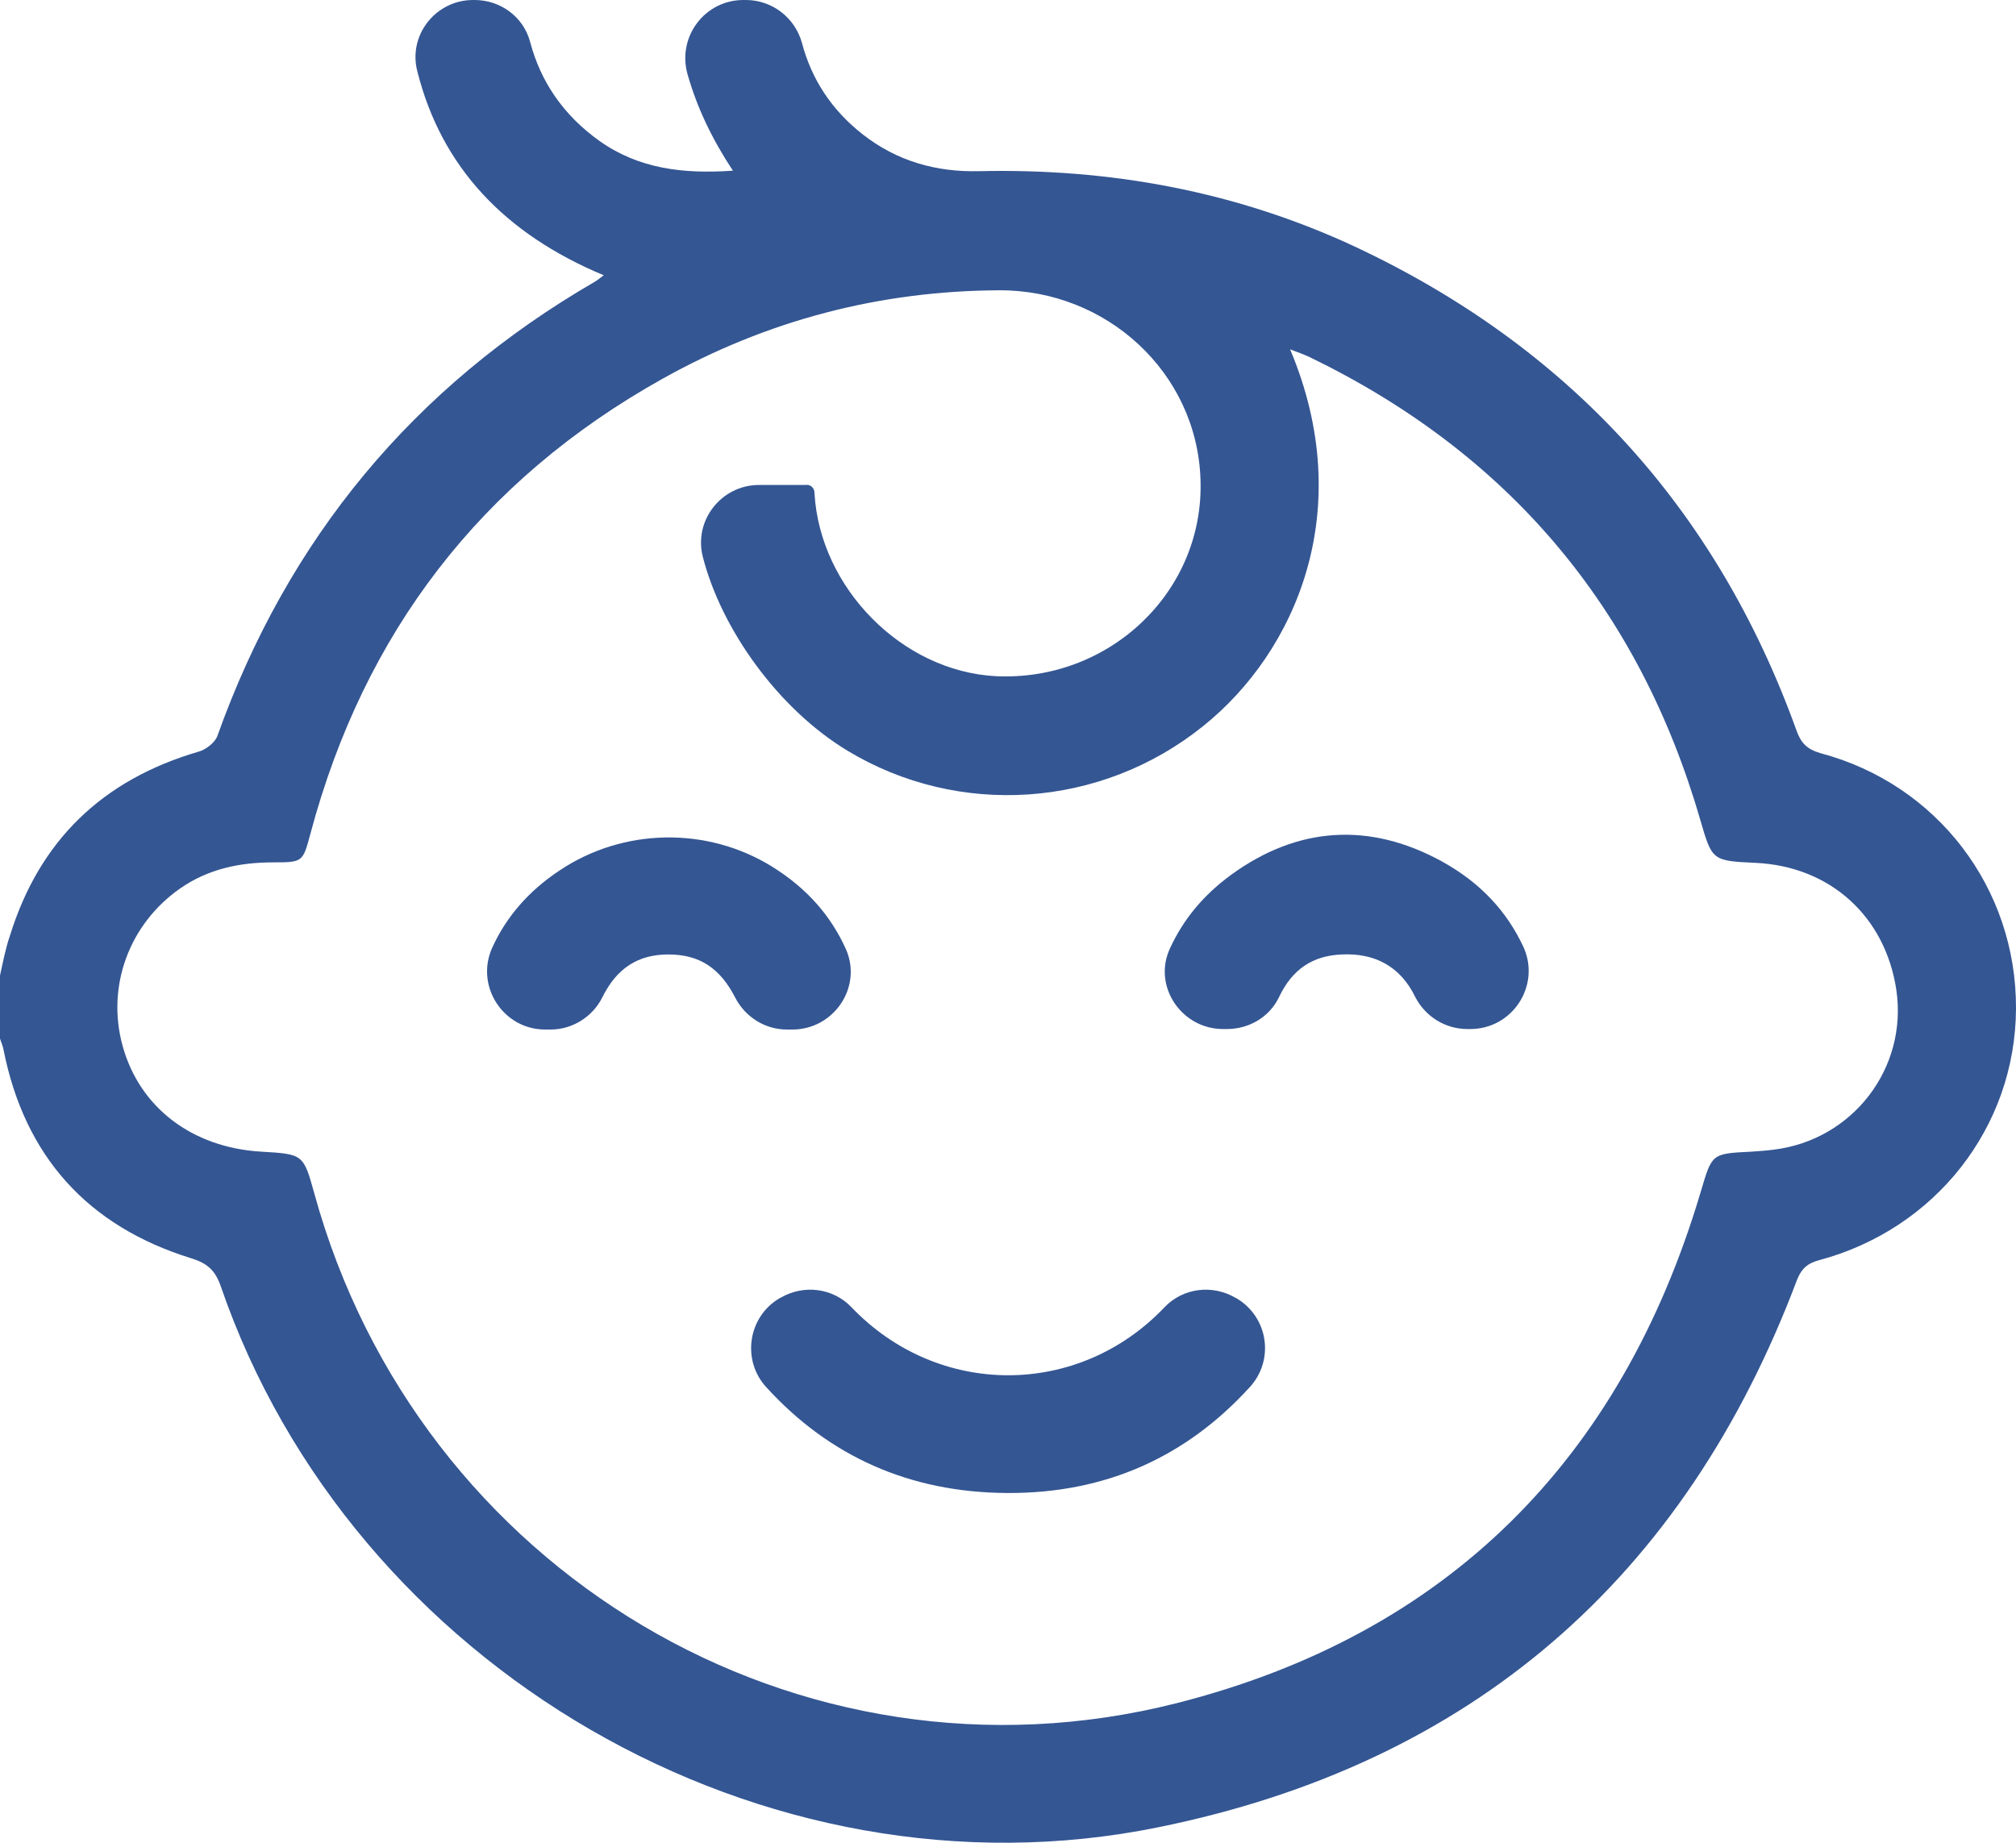 <?xml version="1.0" encoding="UTF-8"?> <svg xmlns="http://www.w3.org/2000/svg" xmlns:xlink="http://www.w3.org/1999/xlink" version="1.1" id="Слой_1" x="0px" y="0px" viewBox="0 0 402.7 368.3" style="enable-background:new 0 0 402.7 368.3;" xml:space="preserve"> <style type="text/css"> .st0{fill:#345693;} </style> <g> <path class="st0" d="M0,194.9c0.6-2.7,1.1-5.4,2-8c5.9-19,18.5-31.1,37.6-36.7c1.5-0.4,3.3-1.8,3.8-3.1 c14.1-39.5,39.2-69.8,75.4-90.8c0.5-0.3,1-0.7,1.8-1.3c-19.9-8.3-32.4-21.7-37.2-40.6C81.4,7.1,87,0,94.5,0h0.3 c5.2,0,9.8,3.4,11.1,8.4c2.1,7.9,6.6,14.6,13.9,19.8c7.8,5.5,16.6,6.6,26.6,5.9c-4.1-6.2-7.2-12.6-9.1-19.4 c-2-7.4,3.5-14.7,11.2-14.7h0.5c5.2,0,9.8,3.5,11.2,8.6c1.9,7.2,5.9,13.4,12.2,18.3c6.8,5.3,14.6,7.5,23.1,7.3 c26.2-0.6,51.4,4,75.2,15.1c42.6,20,72.1,52.2,88.1,96.5c0.9,2.6,2.1,3.9,4.9,4.7c23.3,6.2,39.1,27,39,51 c-0.1,23.7-16.1,44.1-39.4,50.3c-2.2,0.6-3.4,1.6-4.3,3.8c-22.5,59.8-65.1,96.8-127.7,109.5c-78.7,16-161-31.9-187.2-108.1 c-1.1-3.2-2.7-4.6-5.9-5.6C17.5,245,4.9,231,0.7,209.7c-0.1-0.7-0.5-1.5-0.7-2.2C0,203.3,0,199.1,0,194.9z M162.7,98.5 c0,0,0,0.1,0,0.1c1.1,18.8,17.4,35.5,36.2,36.5c22.7,1.1,41.7-16.9,40.9-39.3c-0.7-21.4-18.8-37.9-40.2-37.8 c-23.9,0.1-46.4,6-67.3,17.7c-36.3,20.3-59.6,50.8-70.3,90.9c-1.5,5.6-1.5,5.7-7.4,5.7c-6.7,0-13,1.3-18.6,5.2 c-10.2,7.1-14.8,19.6-11.5,31.5c3.4,12.3,13.9,20.3,27.7,21.1c8.4,0.5,8.4,0.5,10.6,8.4c20.7,75.3,96.8,120.9,172.2,101.8 c54-13.7,88.8-48.6,104.7-102.1c2.3-7.7,2.1-7.7,10.1-8.1c1.5-0.1,3-0.2,4.5-0.4c15.7-1.9,26.8-16.2,24.5-31.9 c-2.2-14.7-13.2-24.7-28.1-25.4c-8.8-0.4-8.7-0.5-11.1-8.7c-12.3-42.4-38.4-73.2-78.1-92.4c-1.1-0.5-2.2-0.9-3.8-1.5 c13.5,32,1.2,60.4-17.4,75.3c-20.4,16.4-48.8,18.3-71,4.9c-13.9-8.4-25.2-24.3-28.9-38.7c-1.9-7.3,3.7-14.4,11.2-14.4h9.2 C161.9,96.7,162.7,97.5,162.7,98.5z"></path> <path class="st0" d="M246.8,259.3c0.1,0,0.1,0.1,0.2,0.1c6.4,3.8,7.6,12.4,2.6,17.8C237,291,221,298.4,201.2,298.3 c-19.6-0.1-35.6-7.4-48.1-21.1c-5-5.4-3.7-14.1,2.6-17.8l0.2-0.1c4.6-2.7,10.5-2,14.2,1.9c17.3,18.1,45.3,18.1,62.5,0 C236.3,257.3,242.2,256.6,246.8,259.3z"></path> <path class="st0" d="M110,205.7h-1.1c-8.4,0-14-8.7-10.6-16.3c2.8-6.2,7.3-11.4,13.5-15.5c12.7-8.5,29.5-8.8,42.5-0.7 c6.9,4.3,11.7,9.8,14.7,16.5c3.3,7.6-2.5,16-10.7,16h-1.1c-4.4,0-8.3-2.5-10.3-6.3c-3.1-6.1-7.3-8.7-13.4-8.7 c-6,0-10.3,2.7-13.2,8.6C118.4,203.1,114.4,205.7,110,205.7z"></path> <path class="st0" d="M293.7,205.6h-0.6c-4.4,0-8.4-2.5-10.4-6.4c-3-6.2-8.2-8.8-14.6-8.5c-5.9,0.2-10,3-12.6,8.5 c-1.9,4-6,6.4-10.4,6.4h-0.8c-8.3,0-14.1-8.6-10.6-16.1c2.6-5.7,6.6-10.6,12.2-14.7c13.3-9.7,27.7-10.6,42.1-2.7 c7.8,4.3,13.1,10.1,16.4,17.3C307.7,197,302.1,205.6,293.7,205.6z"></path> </g> </svg> 